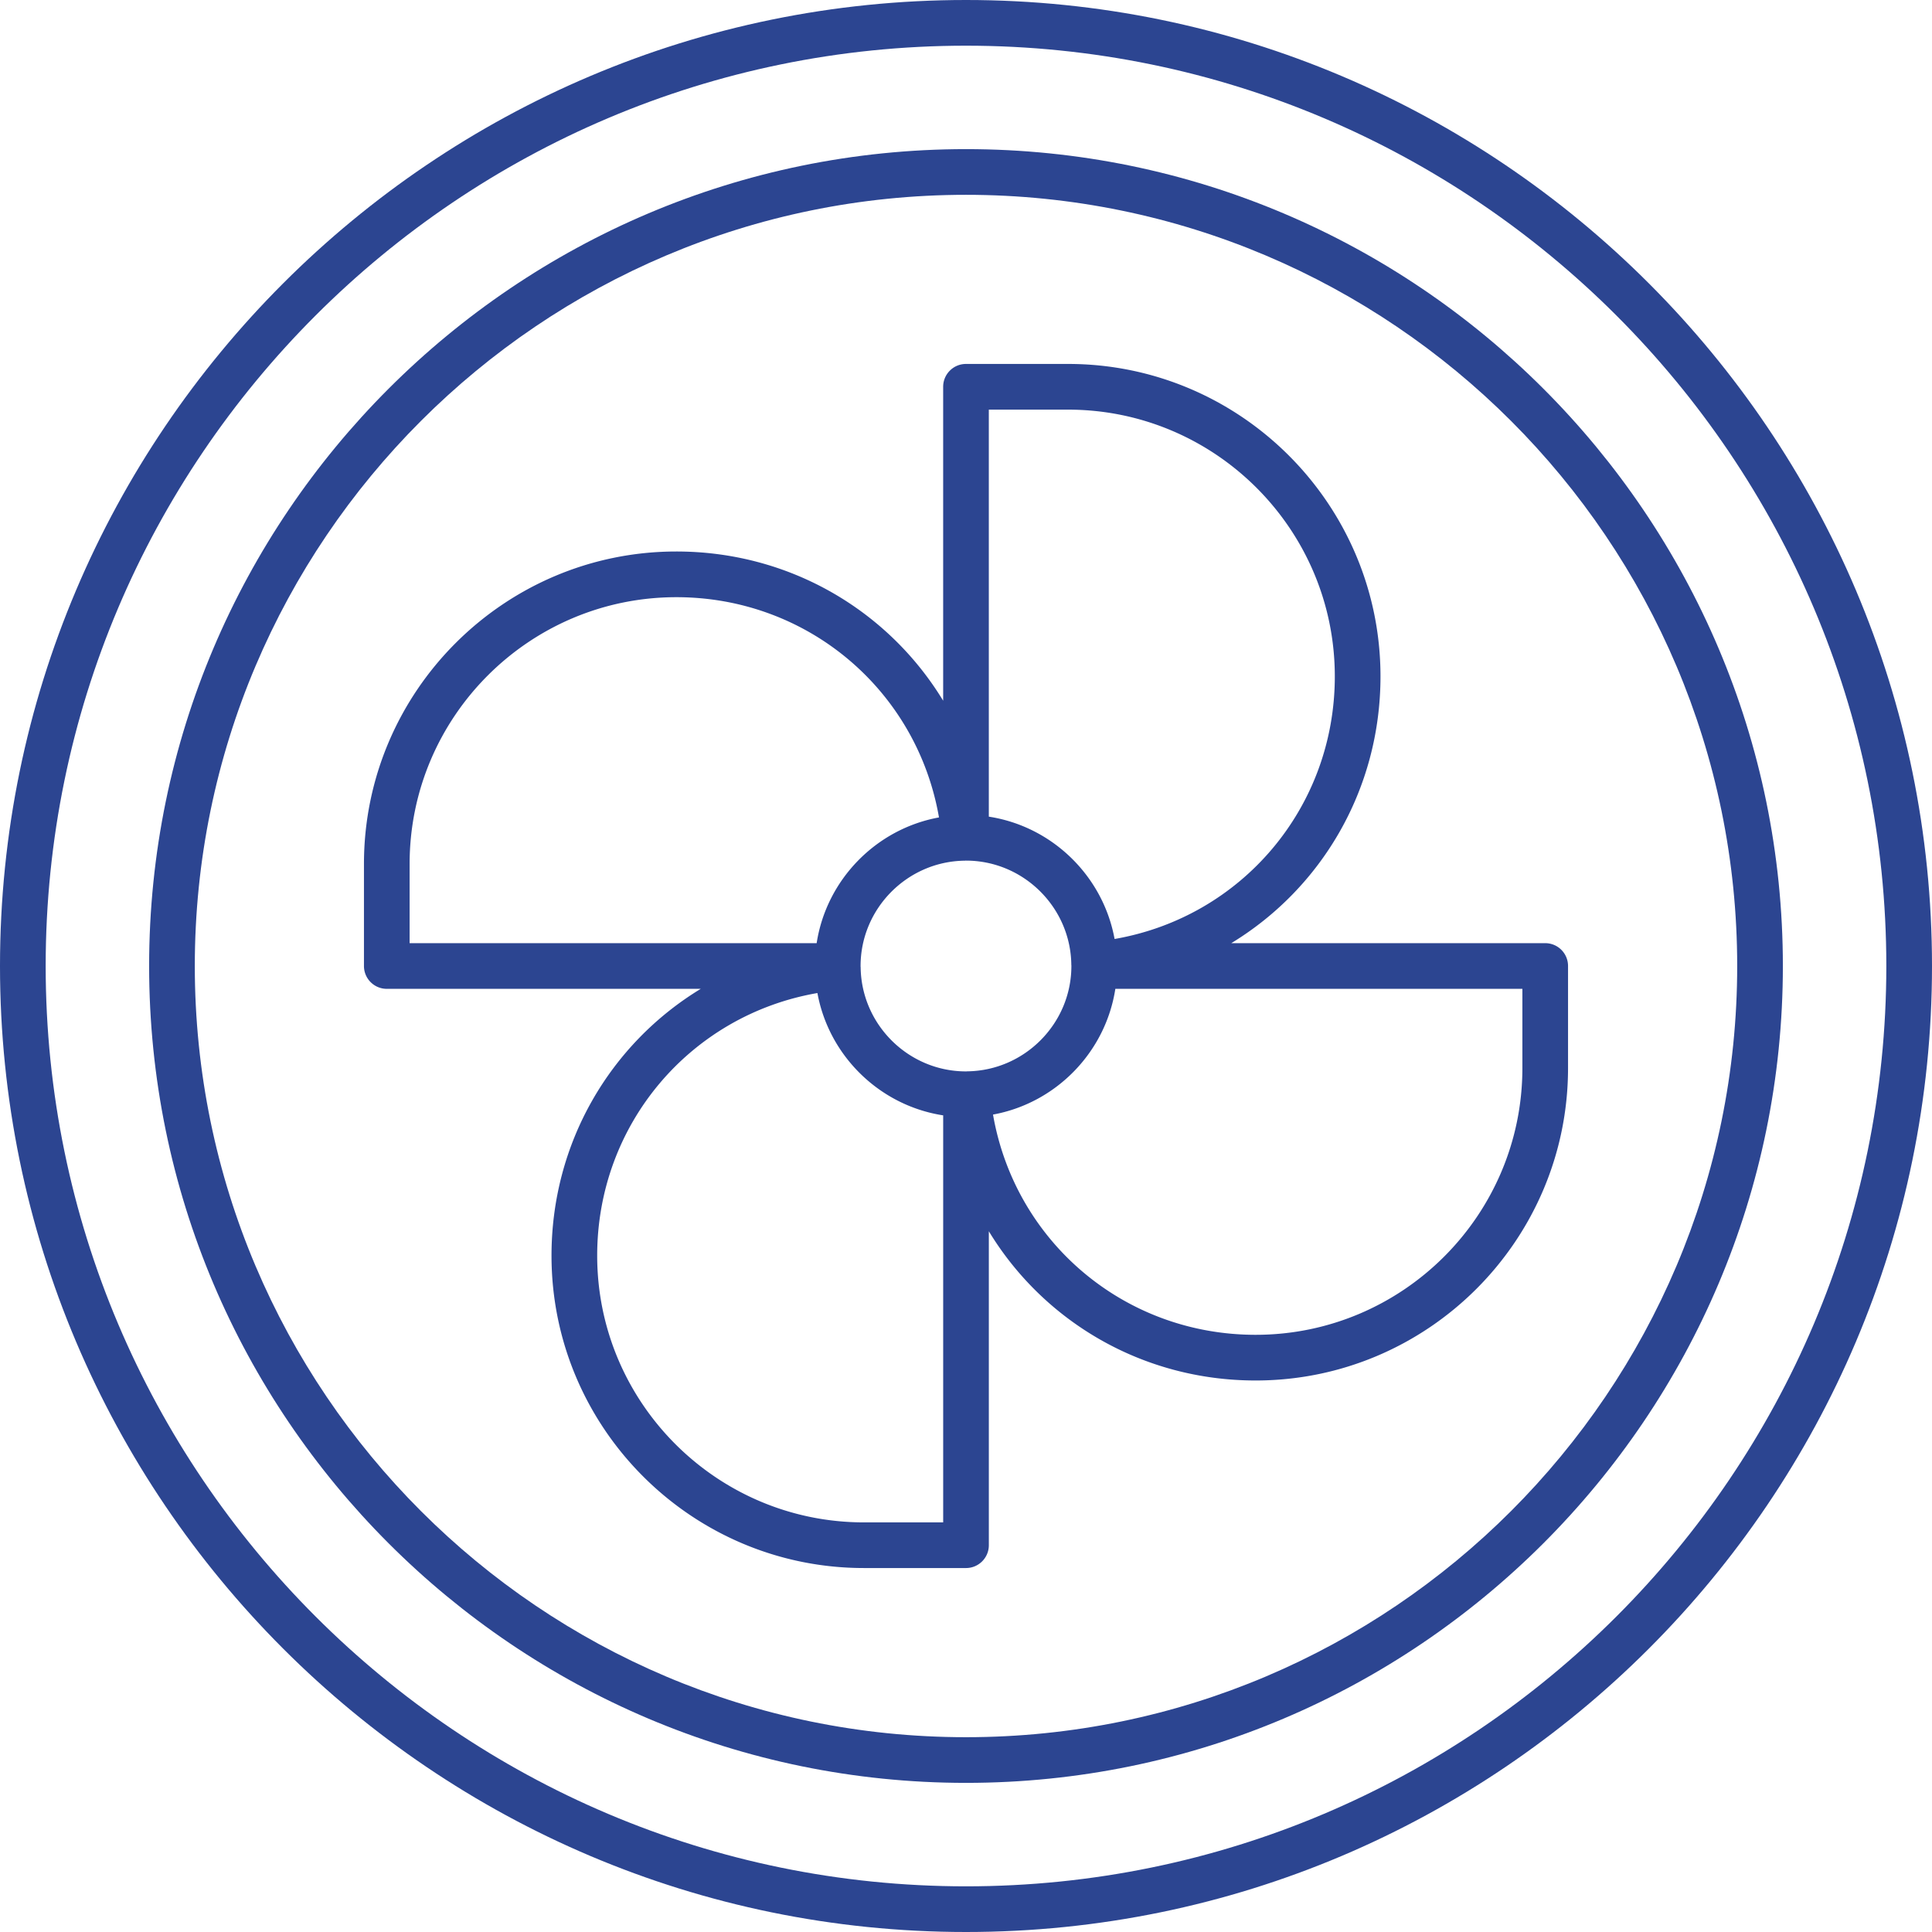 <svg xmlns:xlink="http://www.w3.org/1999/xlink" preserveAspectRatio="xMidYMid meet" data-bbox="41.5 41.5 117 117" viewBox="41.5 41.5 117 117" height="200" width="200" xmlns="http://www.w3.org/2000/svg" data-type="color" role="presentation" aria-hidden="true" aria-label=""><defs><style>#comp-m8w6jyki6 svg [data-color="1"] {fill: #2C4591;}</style></defs>
    <g>
        <path d="M100 41.5c-32.257 0-58.5 26.243-58.5 58.5s26.243 58.5 58.5 58.5 58.5-26.243 58.5-58.5-26.243-58.5-58.5-58.5zm0 114.234c-30.732 0-55.734-25.002-55.734-55.734S69.268 44.267 100 44.267 155.734 69.269 155.734 100 130.732 155.734 100 155.734z" fill="#2C4591" data-color="1"></path>
        <path d="M100 50.531c-27.278 0-49.469 22.192-49.469 49.47S72.722 149.469 100 149.469s49.469-22.192 49.469-49.469S127.278 50.531 100 50.531zm0 96.172c-25.752 0-46.703-20.951-46.703-46.703S74.248 53.298 100 53.298s46.703 20.95 46.703 46.702-20.951 46.703-46.703 46.703z" fill="#2C4591" data-color="1"></path>
        <path d="M135.077 98.617h-19.012c5.465-3.321 9.036-9.31 9.036-16.155 0-10.433-8.488-18.922-18.921-18.922H100c-.764 0-1.383.619-1.383 1.383v19.012c-3.321-5.465-9.31-9.037-16.155-9.037-10.433 0-18.921 8.489-18.921 18.922V100c0 .764.619 1.383 1.383 1.383h19.013c-5.466 3.321-9.038 9.31-9.038 16.155 0 10.433 8.488 18.921 18.921 18.921H100c.764 0 1.383-.619 1.383-1.383v-19.012c3.321 5.465 9.31 9.037 16.155 9.037 10.433 0 18.921-8.488 18.921-18.921V100a1.381 1.381 0 0 0-1.382-1.383zm-35.012 7.762c-.017 0-.032.005-.049.006l-.017-.002c-3.482 0-6.344-2.834-6.379-6.317 0-.017-.005-.032-.006-.049l.002-.017c0-3.482 2.834-6.343 6.317-6.378.017 0 .033-.005.049-.006l.017.002c3.482 0 6.344 2.833 6.379 6.316 0 .017.005.032.006.049l-.002.017c.001 3.482-2.833 6.343-6.317 6.379zm1.318-40.072h4.797c8.908 0 16.155 7.247 16.155 16.155 0 7.955-5.644 14.567-13.337 15.902-.696-3.813-3.775-6.818-7.616-7.408V66.307zM66.306 93.82c0-8.908 7.248-16.155 16.155-16.155 7.956 0 14.567 5.644 15.903 13.337-3.813.695-6.818 3.775-7.408 7.615h-24.65V93.82zm32.311 39.874H93.82c-8.908 0-16.155-7.248-16.155-16.155 0-7.955 5.644-14.567 13.337-15.902.696 3.813 3.775 6.818 7.616 7.408v24.649zm35.077-27.514c0 8.908-7.248 16.155-16.155 16.155-7.956 0-14.567-5.644-15.903-13.338 3.813-.696 6.818-3.774 7.408-7.615h24.65v4.798z" fill="#2C4591" data-color="1"></path>
    </g>
</svg>